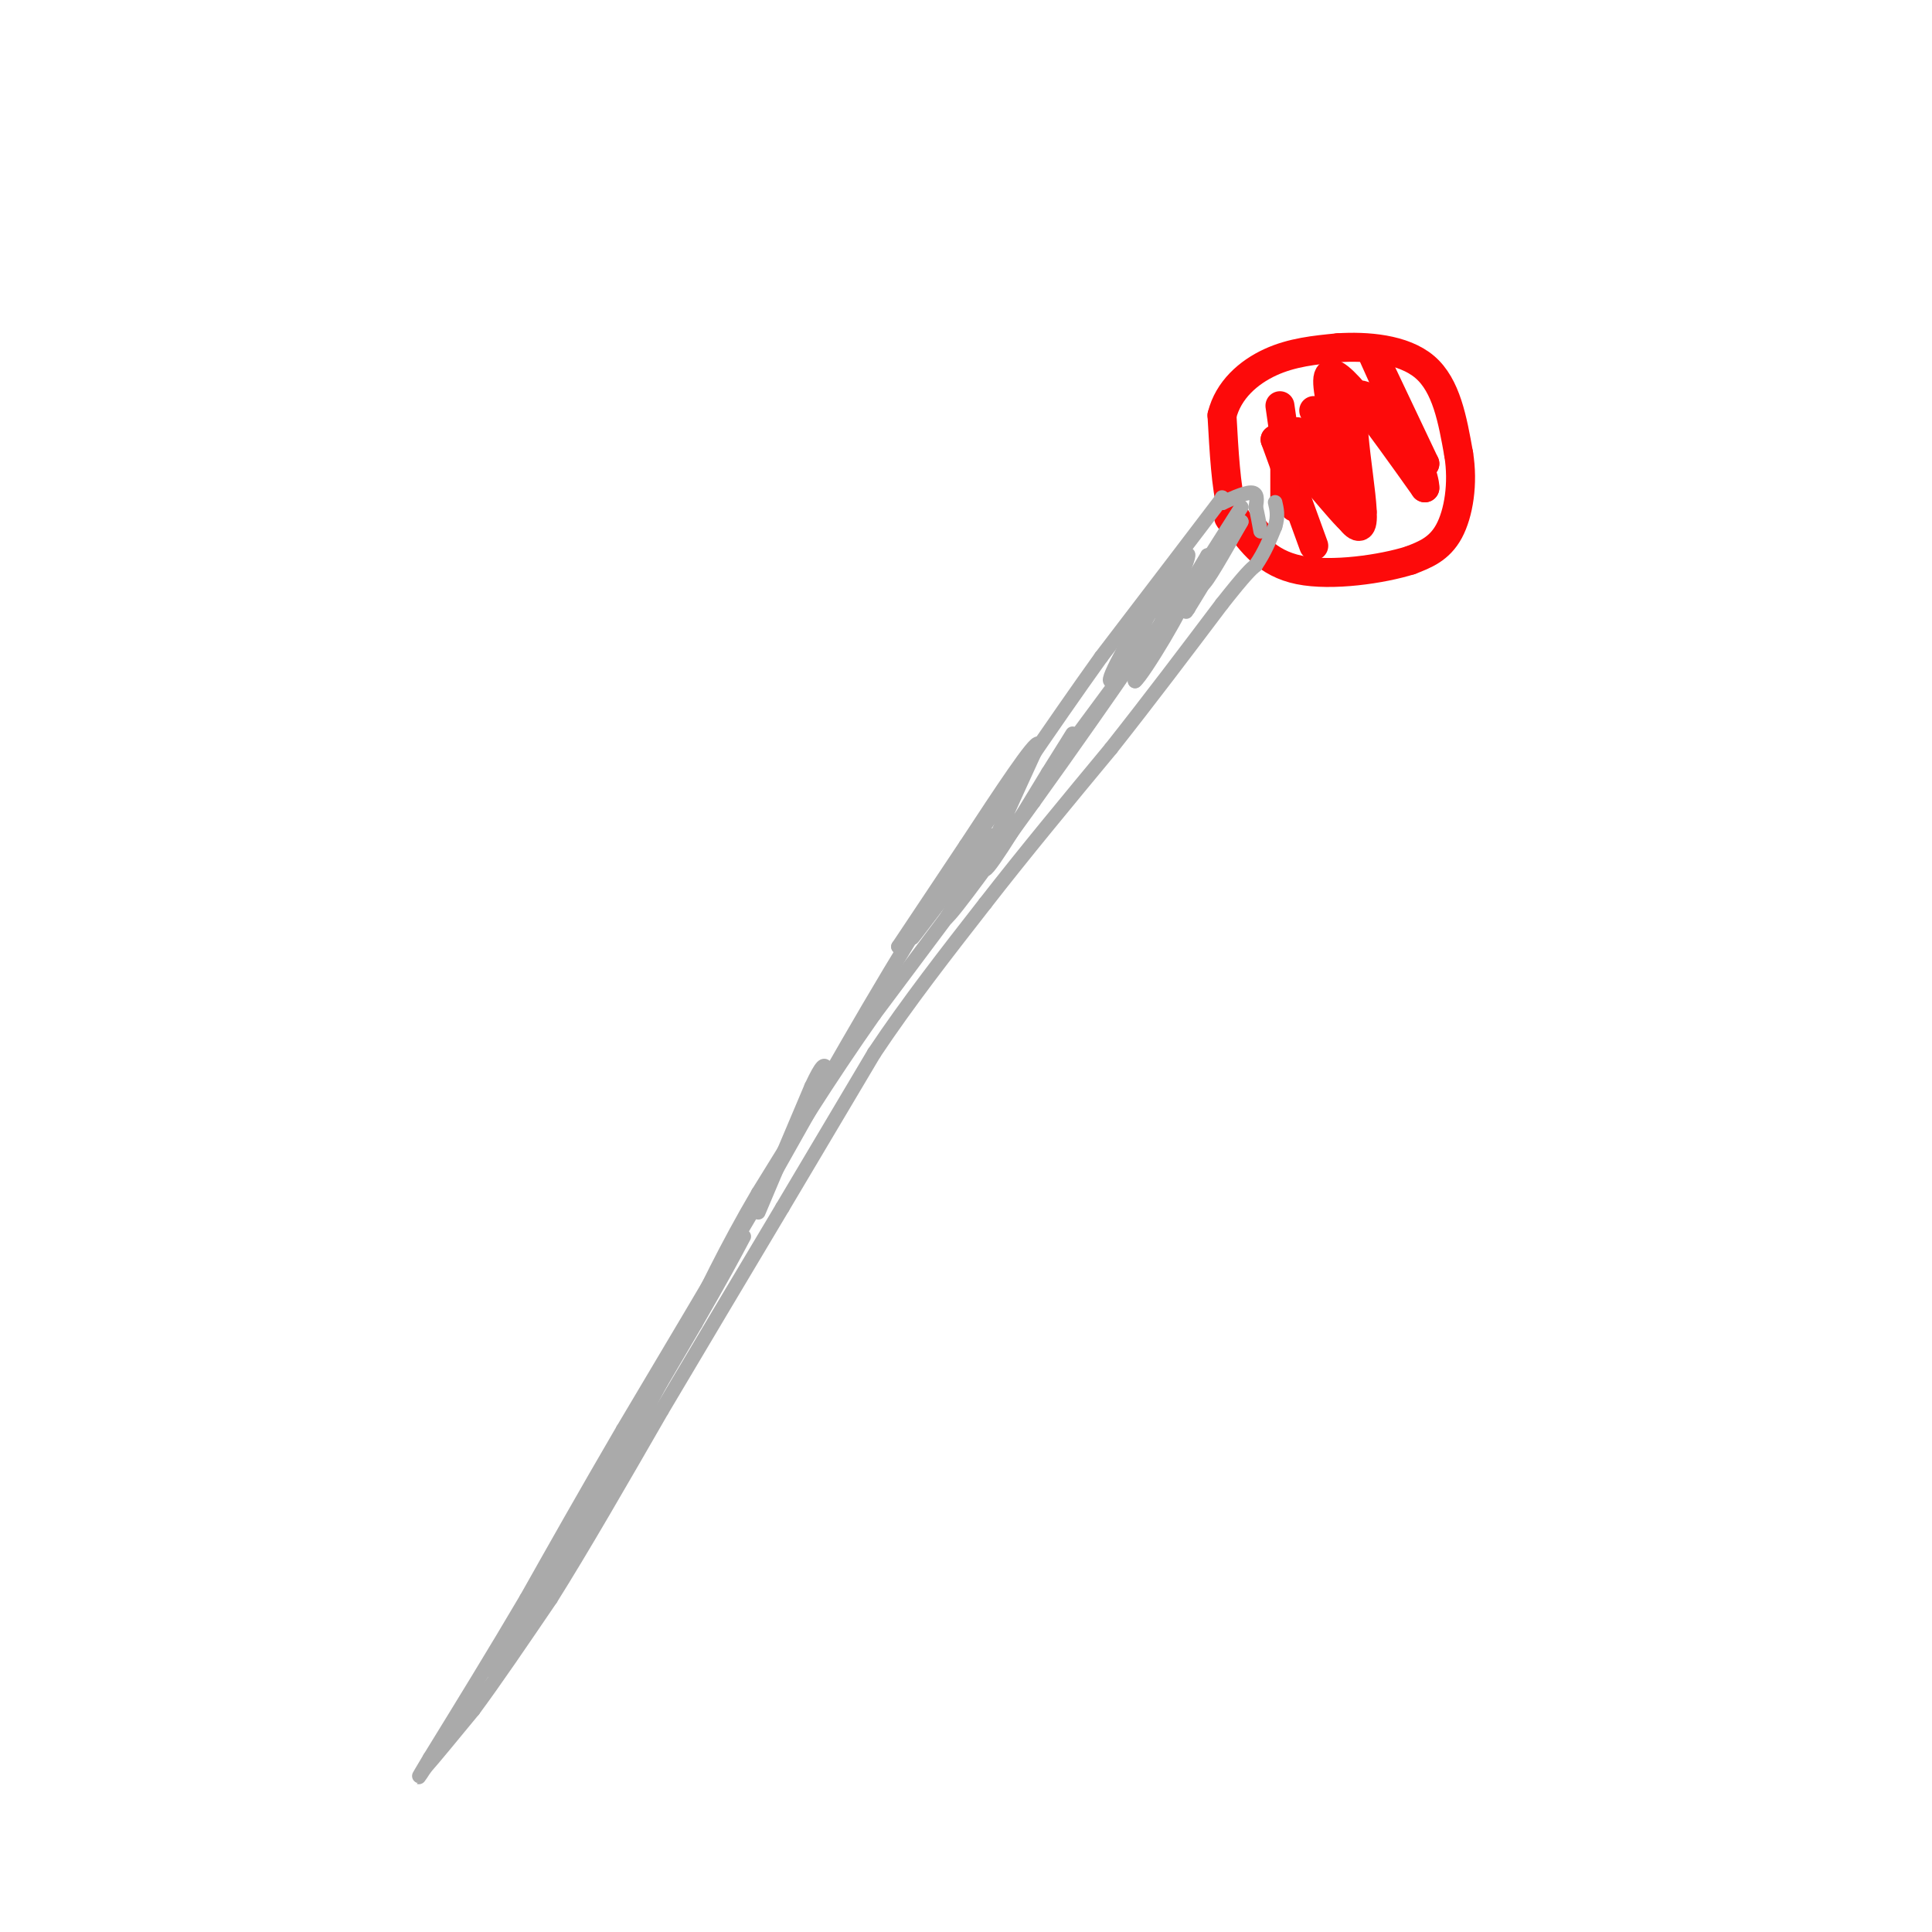 <svg viewBox='0 0 400 400' version='1.1' xmlns='http://www.w3.org/2000/svg' xmlns:xlink='http://www.w3.org/1999/xlink'><g fill='none' stroke='rgb(253,10,10)' stroke-width='6' stroke-linecap='round' stroke-linejoin='round'><path d='M260,110c-1.917,-0.500 -3.833,-1.000 -5,-5c-1.167,-4.000 -1.583,-11.500 -2,-19'/><path d='M253,86c1.289,-5.267 5.511,-8.933 10,-11c4.489,-2.067 9.244,-2.533 14,-3'/><path d='M277,72c5.867,-0.378 13.533,0.178 18,4c4.467,3.822 5.733,10.911 7,18'/><path d='M302,94c1.000,6.089 0.000,12.311 -2,16c-2.000,3.689 -5.000,4.844 -8,6'/><path d='M292,116c-5.778,1.822 -16.222,3.378 -23,2c-6.778,-1.378 -9.889,-5.689 -13,-10'/><path d='M256,108c-2.333,-1.667 -1.667,-0.833 -1,0'/><path d='M272,113c0.000,0.000 -8.000,-22.000 -8,-22'/><path d='M264,91c2.178,0.444 11.622,12.556 15,16c3.378,3.444 0.689,-1.778 -2,-7'/><path d='M277,100c-0.667,-2.167 -1.333,-4.083 -2,-6'/><path d='M272,85c0.000,0.000 10.000,21.000 10,21'/><path d='M282,106c-0.889,-3.978 -8.111,-24.422 -7,-28c1.111,-3.578 10.556,9.711 20,23'/><path d='M295,101c0.178,-3.667 -9.378,-24.333 -11,-28c-1.622,-3.667 4.689,9.667 11,23'/><path d='M295,96c-1.667,-1.357 -11.333,-16.250 -14,-14c-2.667,2.250 1.667,21.643 1,26c-0.667,4.357 -6.333,-6.321 -12,-17'/><path d='M270,91c-2.167,-2.833 -1.583,-1.417 -1,0'/><path d='M265,84c0.000,0.000 3.000,21.000 3,21'/><path d='M266,96c0.000,0.000 0.000,7.000 0,7'/></g>
<g fill='none' stroke='rgb(170,170,170)' stroke-width='3' stroke-linecap='round' stroke-linejoin='round'><path d='M253,103c0.000,0.000 0.100,0.100 0.1,0.1'/><path d='M253.1,103.1c-4.167,5.500 -14.633,19.200 -25.1,32.9'/><path d='M228,136c-10.017,13.983 -22.508,32.492 -35,51'/><path d='M193,187c-11.667,18.500 -23.333,39.250 -35,60'/><path d='M158,247c-10.667,18.167 -19.833,33.583 -29,49'/><path d='M129,296c-8.167,14.000 -14.083,24.500 -20,35'/><path d='M109,331c-6.667,11.333 -13.333,22.167 -20,33'/><path d='M89,364c-3.500,5.833 -2.250,3.917 -1,2'/><path d='M88,366c1.500,-1.667 5.750,-6.833 10,-12'/><path d='M98,354c4.333,-5.833 10.167,-14.417 16,-23'/><path d='M114,331c6.500,-10.333 14.750,-24.667 23,-39'/><path d='M137,292c8.000,-13.500 16.500,-27.750 25,-42'/><path d='M162,250c7.333,-12.333 13.167,-22.167 19,-32'/><path d='M181,218c7.000,-10.500 15.000,-20.750 23,-31'/><path d='M204,187c8.167,-10.500 17.083,-21.250 26,-32'/><path d='M230,155c8.167,-10.333 15.583,-20.167 23,-30'/><path d='M253,125c5.000,-6.333 6.000,-7.167 7,-8'/><path d='M260,117c1.833,-2.667 2.917,-5.333 4,-8'/><path d='M264,109c0.667,-2.167 0.333,-3.583 0,-5'/><path d='M253,104c0.000,0.000 0.100,0.100 0.1,0.1'/><path d='M253.1,104.1c1.282,-0.584 4.438,-2.096 5.9,-2.1c1.462,-0.004 1.231,1.498 1,3'/><path d='M260,105c0.333,1.333 0.667,3.167 1,5'/><path d='M257,105c0.000,0.000 -14.000,22.000 -14,22'/><path d='M243,127c-1.167,1.667 2.917,-5.167 7,-12'/><path d='M250,115c0.511,0.044 -1.711,6.156 -1,6c0.711,-0.156 4.356,-6.578 8,-13'/><path d='M257,108c-0.500,0.833 -5.750,9.417 -11,18'/><path d='M246,126c-1.500,2.333 0.250,-0.833 2,-4'/><path d='M249,119c-8.833,10.917 -17.667,21.833 -19,22c-1.333,0.167 4.833,-10.417 11,-21'/><path d='M241,120c-0.289,0.689 -6.511,12.911 -8,16c-1.489,3.089 1.756,-2.956 5,-9'/><path d='M238,127c3.044,-5.222 8.156,-13.778 8,-12c-0.156,1.778 -5.578,13.889 -11,26'/><path d='M235,141c1.578,-1.111 11.022,-16.889 10,-17c-1.022,-0.111 -12.511,15.444 -24,31'/><path d='M221,155c-3.289,3.800 0.489,-2.200 1,-3c0.511,-0.800 -2.244,3.600 -5,8'/><path d='M217,160c-4.156,6.844 -12.044,19.956 -13,20c-0.956,0.044 5.022,-12.978 11,-26'/><path d='M215,154c-0.667,-0.833 -7.833,10.083 -15,21'/><path d='M200,175c0.000,0.000 -14.000,21.000 -14,21'/><path d='M186,196c0.333,0.167 8.167,-9.917 16,-20'/><path d='M202,176c-1.111,1.822 -11.889,16.378 -13,18c-1.111,1.622 7.444,-9.689 16,-21'/><path d='M205,173c1.167,-0.667 -3.917,8.167 -9,17'/><path d='M196,190c1.500,-1.167 9.750,-12.583 18,-24'/><path d='M214,166c7.778,-10.800 18.222,-25.800 19,-27c0.778,-1.200 -8.111,11.400 -17,24'/><path d='M216,163c-8.667,11.833 -21.833,29.417 -35,47'/><path d='M181,210c-9.833,14.000 -16.917,25.500 -24,37'/><path d='M157,247c-6.667,11.333 -11.333,21.167 -16,31'/><path d='M141,278c-5.333,10.333 -10.667,20.667 -16,31'/><path d='M125,309c-5.167,9.167 -10.083,16.583 -15,24'/><path d='M110,333c-3.833,6.167 -5.917,9.583 -8,13'/><path d='M102,346c1.667,-3.000 9.833,-17.000 18,-31'/><path d='M120,315c7.000,-12.000 15.500,-26.500 24,-41'/><path d='M144,274c5.667,-9.833 7.833,-13.917 10,-18'/><path d='M157,251c0.000,0.000 11.000,-26.000 11,-26'/><path d='M168,225c2.333,-5.000 2.667,-4.500 3,-4'/></g>
</svg>